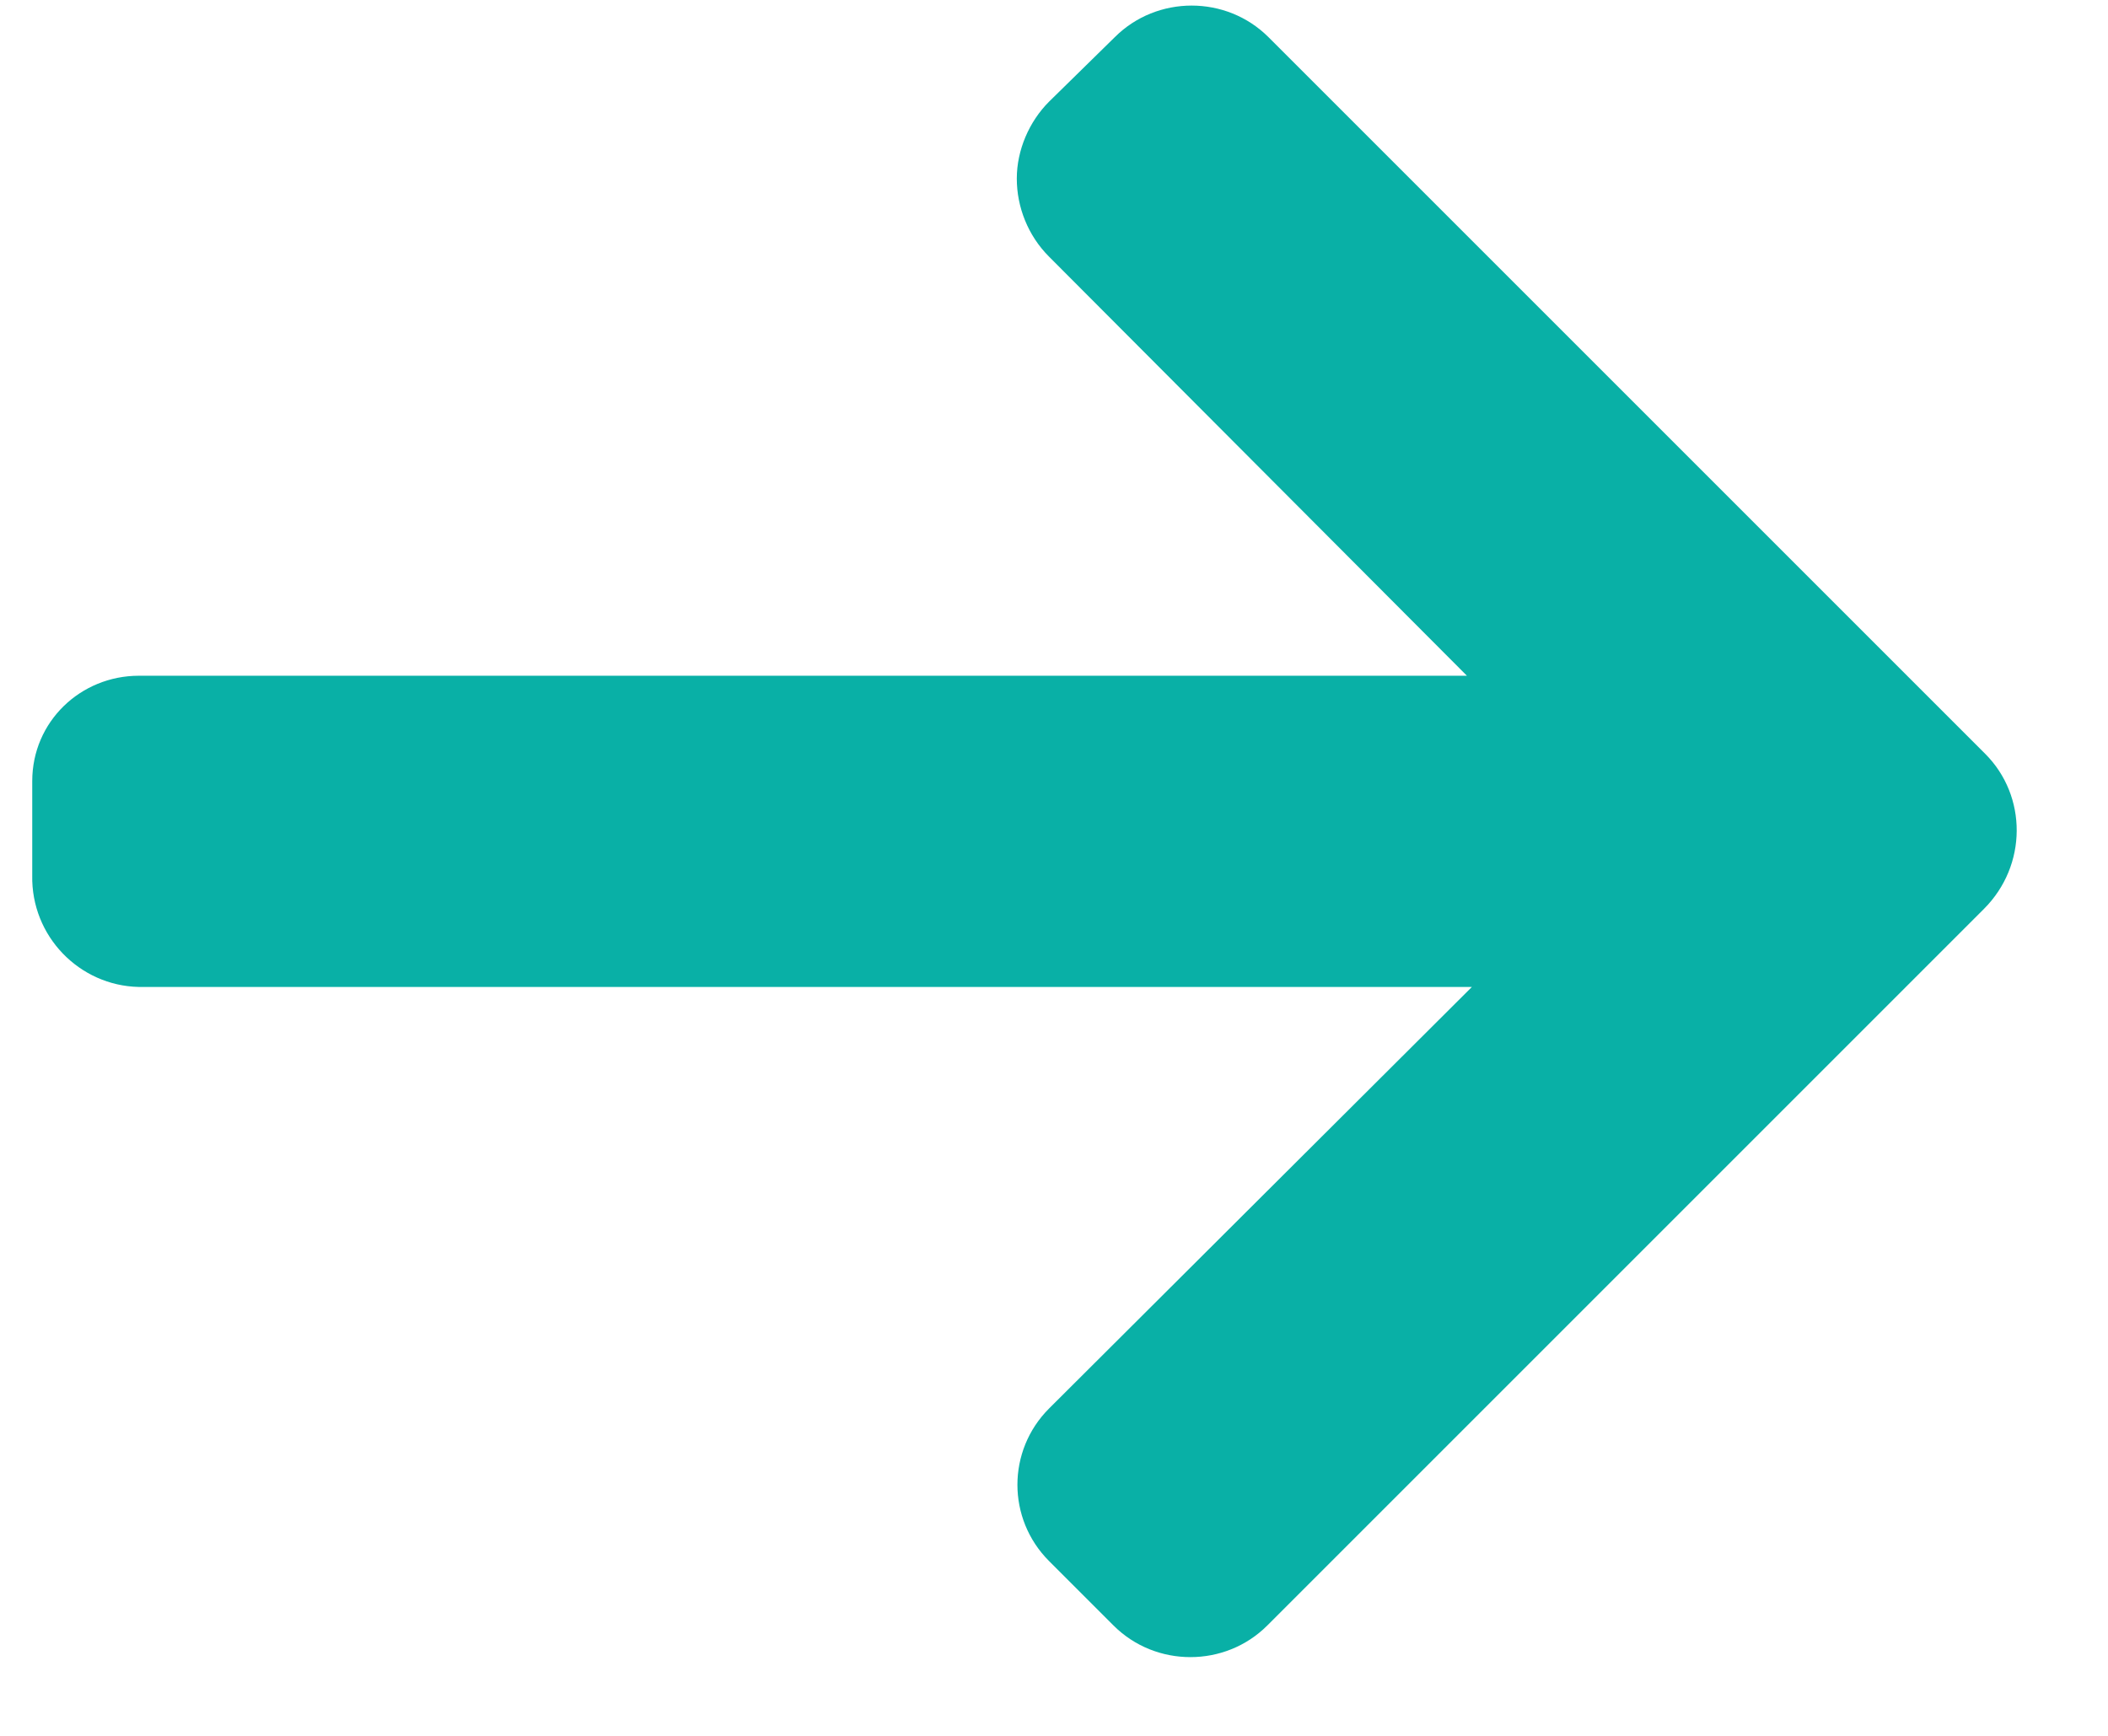 <?xml version="1.0" encoding="UTF-8"?>
<svg width="17px" height="14px" viewBox="0 0 17 14" version="1.1" xmlns="http://www.w3.org/2000/svg" xmlns:xlink="http://www.w3.org/1999/xlink">
    <title>arrow-right</title>
    <g id="Page-1" stroke="none" stroke-width="1" fill="none" fill-rule="evenodd">
        <g id="arrow-right" transform="translate(0.26, 0.045)" fill="#09B0A6" fill-rule="nonzero">
            <path d="M15.75,6.035 L9.97,0.255 C9.63,-0.085 9.07,-0.085 8.73,0.255 L8.2,0.775 C8.04,0.935 7.94,1.165 7.94,1.395 C7.94,1.625 8.03,1.855 8.2,2.025 L11.57,5.405 L0.86,5.405 C0.39,5.405 0,5.775 0,6.255 L0,6.275 L0,7.015 C-0.01,7.505 0.38,7.905 0.86,7.915 L11.61,7.915 L8.2,11.315 C7.86,11.655 7.86,12.205 8.2,12.545 L8.72,13.065 C9.06,13.405 9.62,13.405 9.96,13.065 L15.74,7.285 C16.09,6.935 16.09,6.375 15.75,6.035" id="Path"></path>
        </g>
    </g>
</svg>